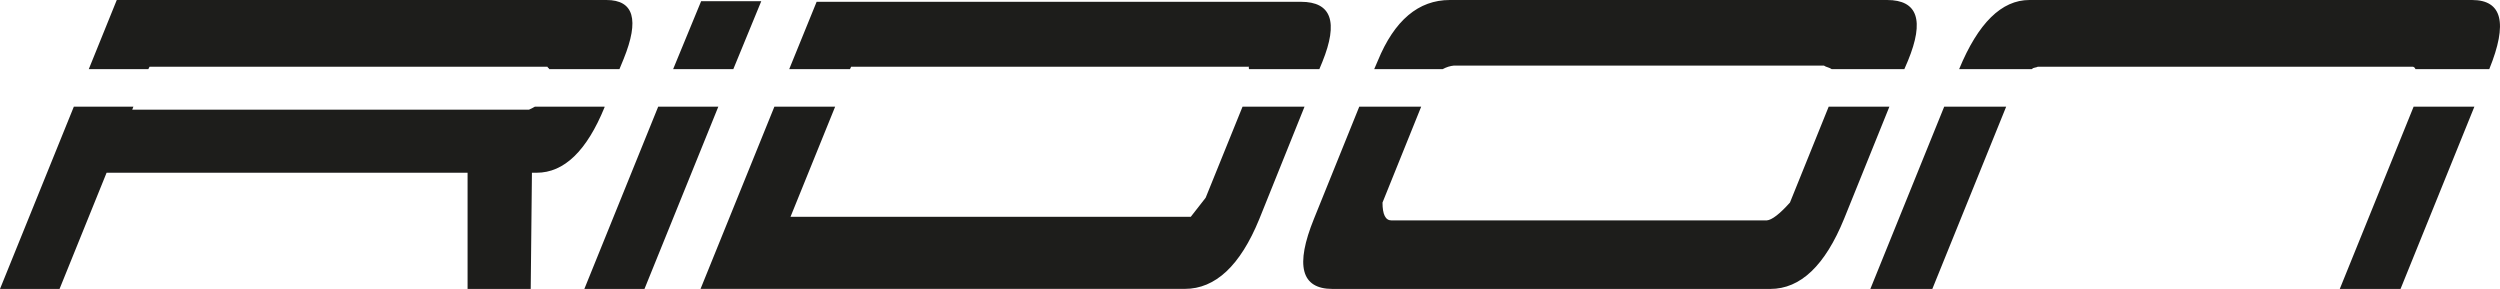 <?xml version="1.0" encoding="UTF-8"?>
<svg id="Capa_2" data-name="Capa 2" xmlns="http://www.w3.org/2000/svg" viewBox="0 0 473.56 54.73">
  <defs>
    <style>
      .cls-1 {
        fill: #1d1d1b;
      }
    </style>
  </defs>
  <g id="_Capa_" data-name="&amp;lt;Capa&amp;gt;">
    <path class="cls-1" d="m114.53,20.2h-13.2c-.38.23-.75.41-1.12.57H25.05l.22-.57h-11.28L0,54.73h11.28l8.91-22.01h68.38v22.01h11.96l.23-22.01h.9c5.19,0,9.48-4.13,12.86-12.41v-.11ZM28.32,12.64h75.37c.07.15.15.24.23.28.07.04.11.1.11.17h13.31l.79-1.92C121.15,3.72,120.06,0,114.87,0H22.12l-5.3,13.09h11.28l.23-.45Zm96.36,7.56l-13.99,34.53h11.39l13.99-34.53h-11.39ZM144.2.23h-11.39l-5.3,12.86h11.4L144.2.23Zm17.03,12.41h75.38c-.08.15-.1.24-.06.28.03.04.06.1.06.17h13.31l.56-1.35c3.08-7.6,1.73-11.4-4.06-11.4h-91.73l-5.19,12.75h11.51l.22-.45Zm74.14,7.56l-6.99,17.26-2.82,3.61h-75.82l8.46-20.87h-11.51l-13.99,34.52h91.73c5.79,0,10.5-4.4,14.1-13.2l8.58-21.32h-11.73Zm40.05-7.78h70.07c.23.15.47.26.74.33.26.08.5.19.73.34h13.77l.68-1.58C364.57,3.84,363.25,0,357.46,0h-82.82c-5.94,0-10.5,3.84-13.65,11.51l-.68,1.58h12.98c.68-.37,1.39-.6,2.14-.67Zm70.98,7.78l-7.34,18.17c-1.96,2.18-3.43,3.31-4.4,3.38h-71.09c-1.13,0-1.69-1.13-1.69-3.38l7.33-18.17h-11.73l-8.57,21.21c-3.61,8.88-2.45,13.32,3.5,13.32h82.93c5.72,0,10.38-4.44,13.99-13.32l8.57-21.21h-11.51Zm7.9,34.53h11.73l13.99-34.53h-11.74l-13.99,34.53ZM468.26,0h-83.84c-5.27,0-9.71,4.37-13.31,13.09h13.76c.15-.15.34-.25.57-.28.23-.04.41-.09.57-.17h71.08c.23.08.38.22.45.45h13.99c3.54-8.72,2.45-13.09-3.27-13.09Zm-25.05,54.73h11.51l13.99-34.53h-11.51l-13.99,34.53Z"/>
  </g>
</svg>